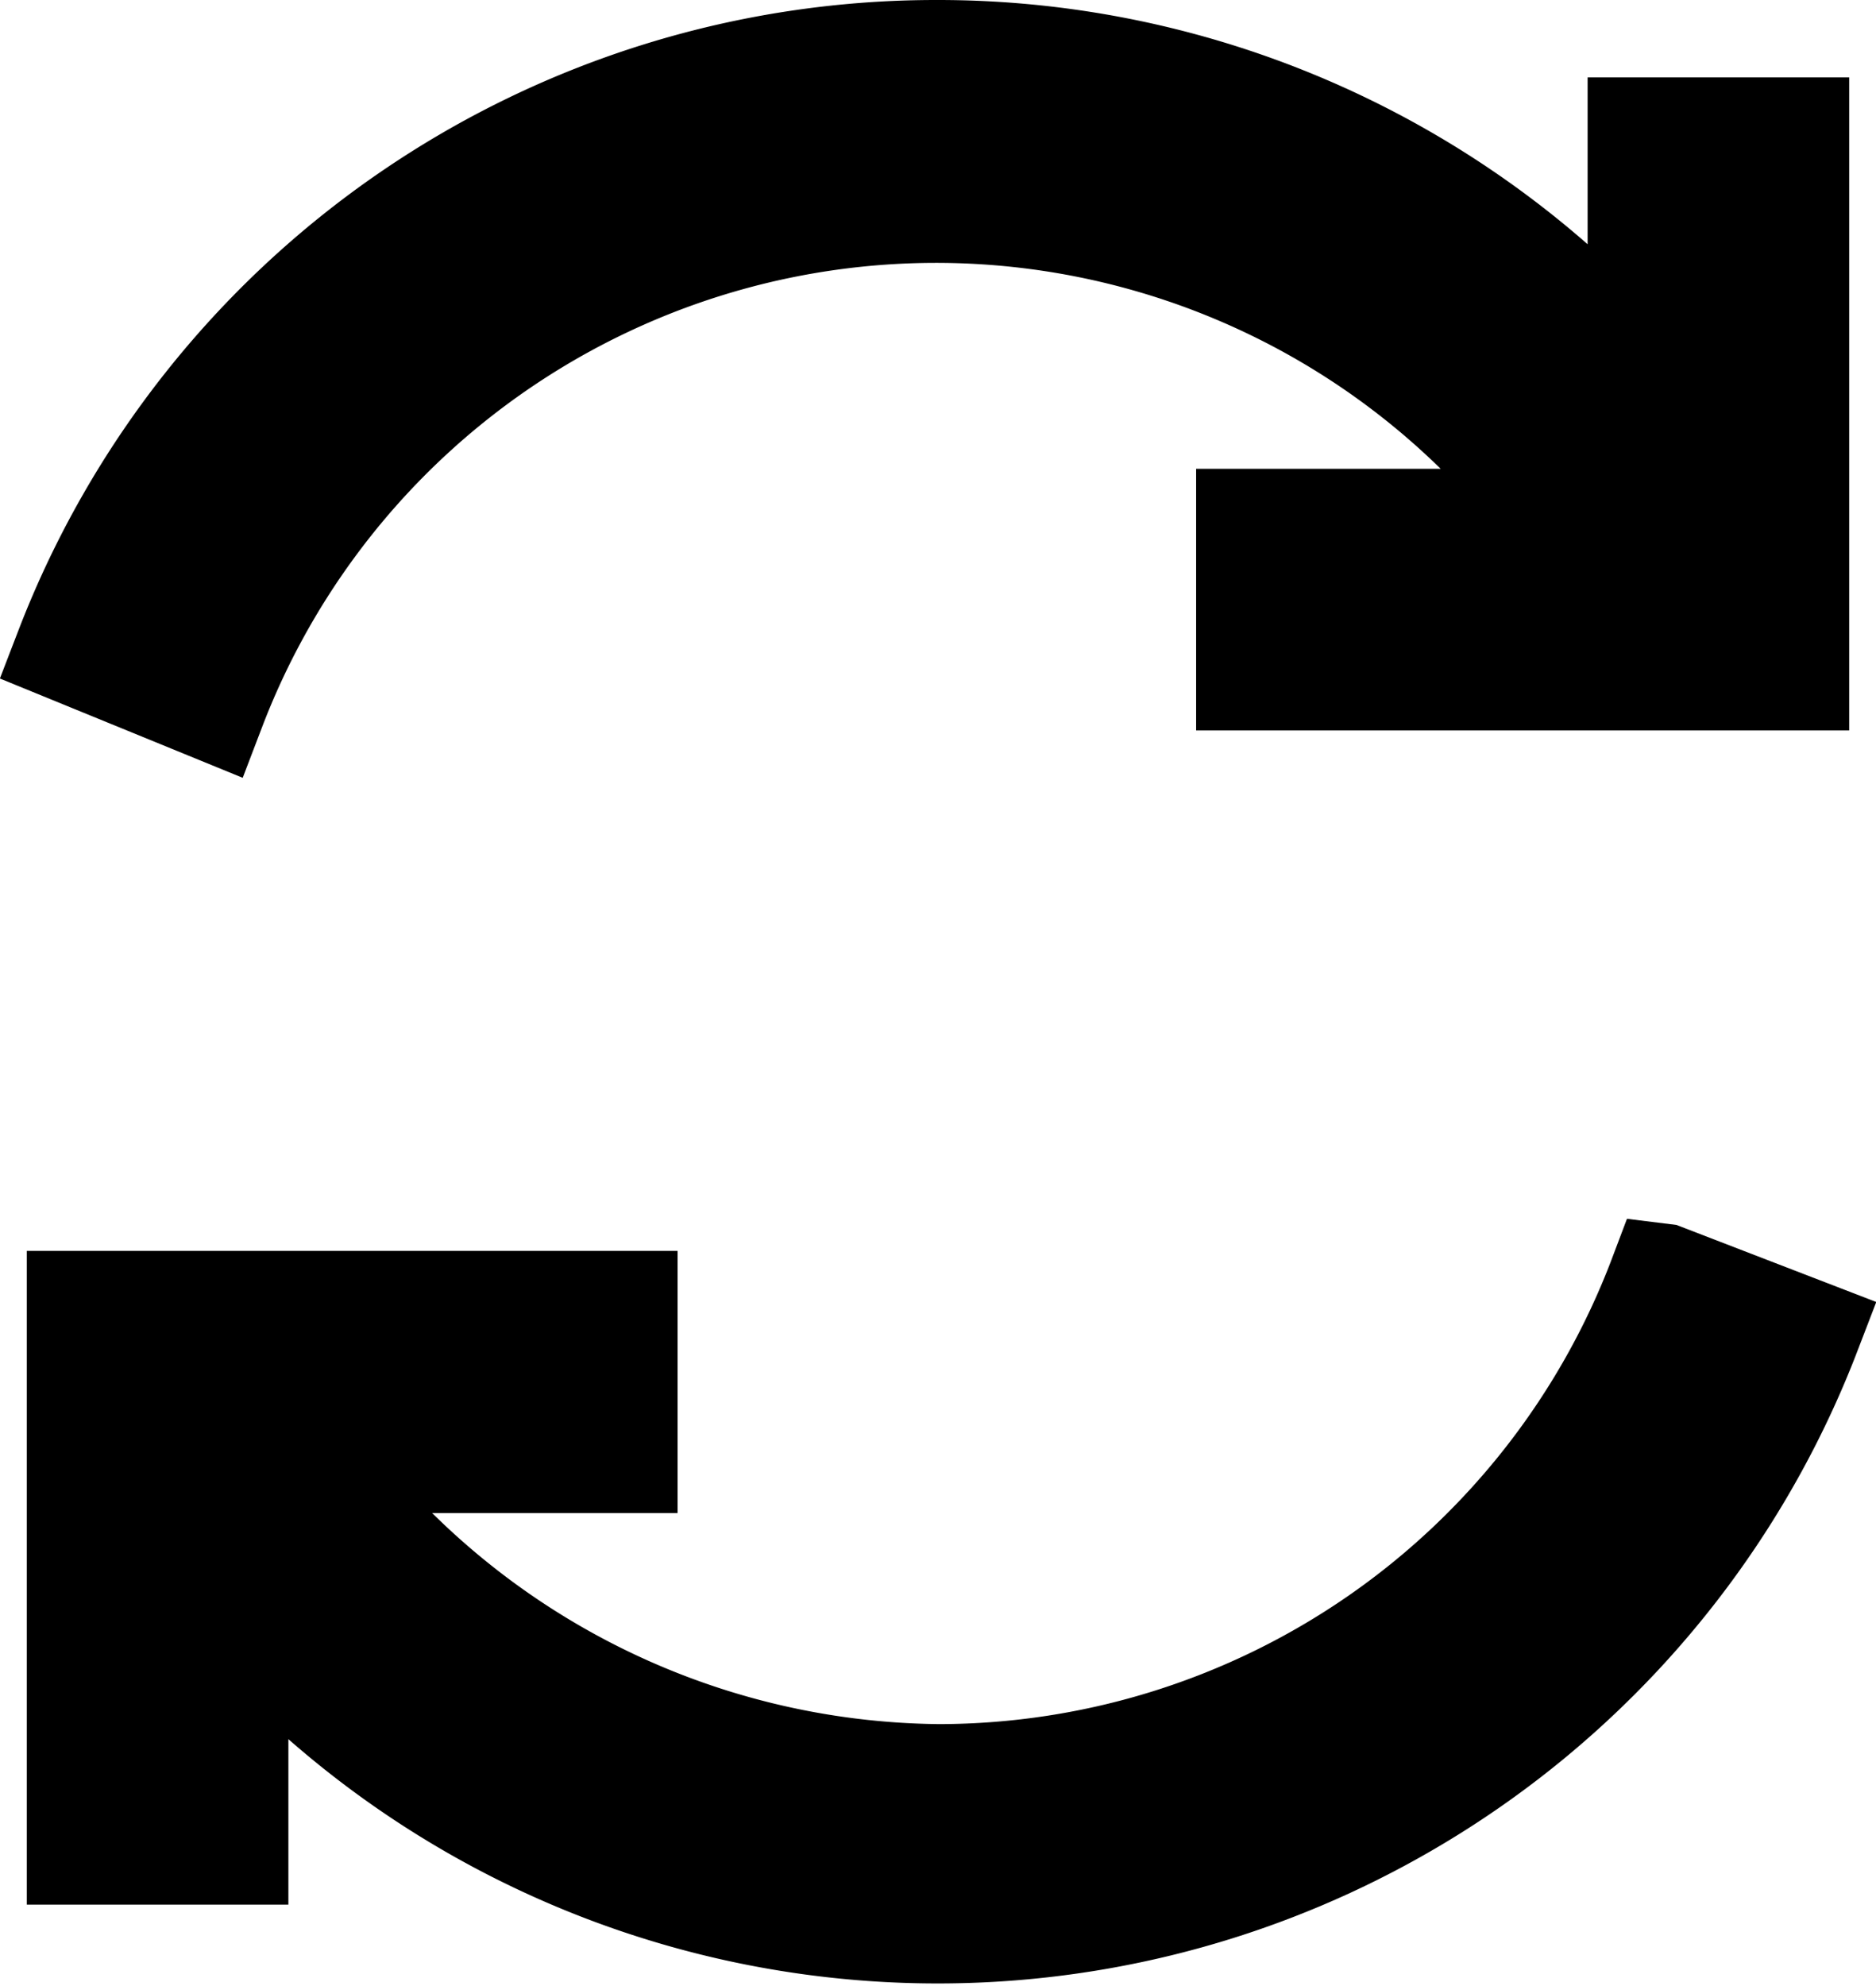 <svg xmlns="http://www.w3.org/2000/svg" width="10.571" height="11.19" viewBox="0 0 10.571 11.19">
  <g id="Layer_2" data-name="Layer 2" transform="translate(0.385 0.3)">
    <path id="Layer_1" data-name="Layer 1" d="M4.894,0A5.239,5.239,0,0,0,0,3.356l.812.332a4.365,4.365,0,0,1,7.58-1.047H6.655v.874h3.08V.436H8.861V1.8A5.258,5.258,0,0,0,4.894,0ZM8.98,6.893a4.362,4.362,0,0,1-4.073,2.82A4.421,4.421,0,0,1,1.394,7.924H3.133V7.047H.066V10.13H.94V8.773A5.251,5.251,0,0,0,9.8,7.207l-.812-.313Z" transform="translate(0 0)" stroke="#000" stroke-width="0.6"/>
  </g>
</svg>
